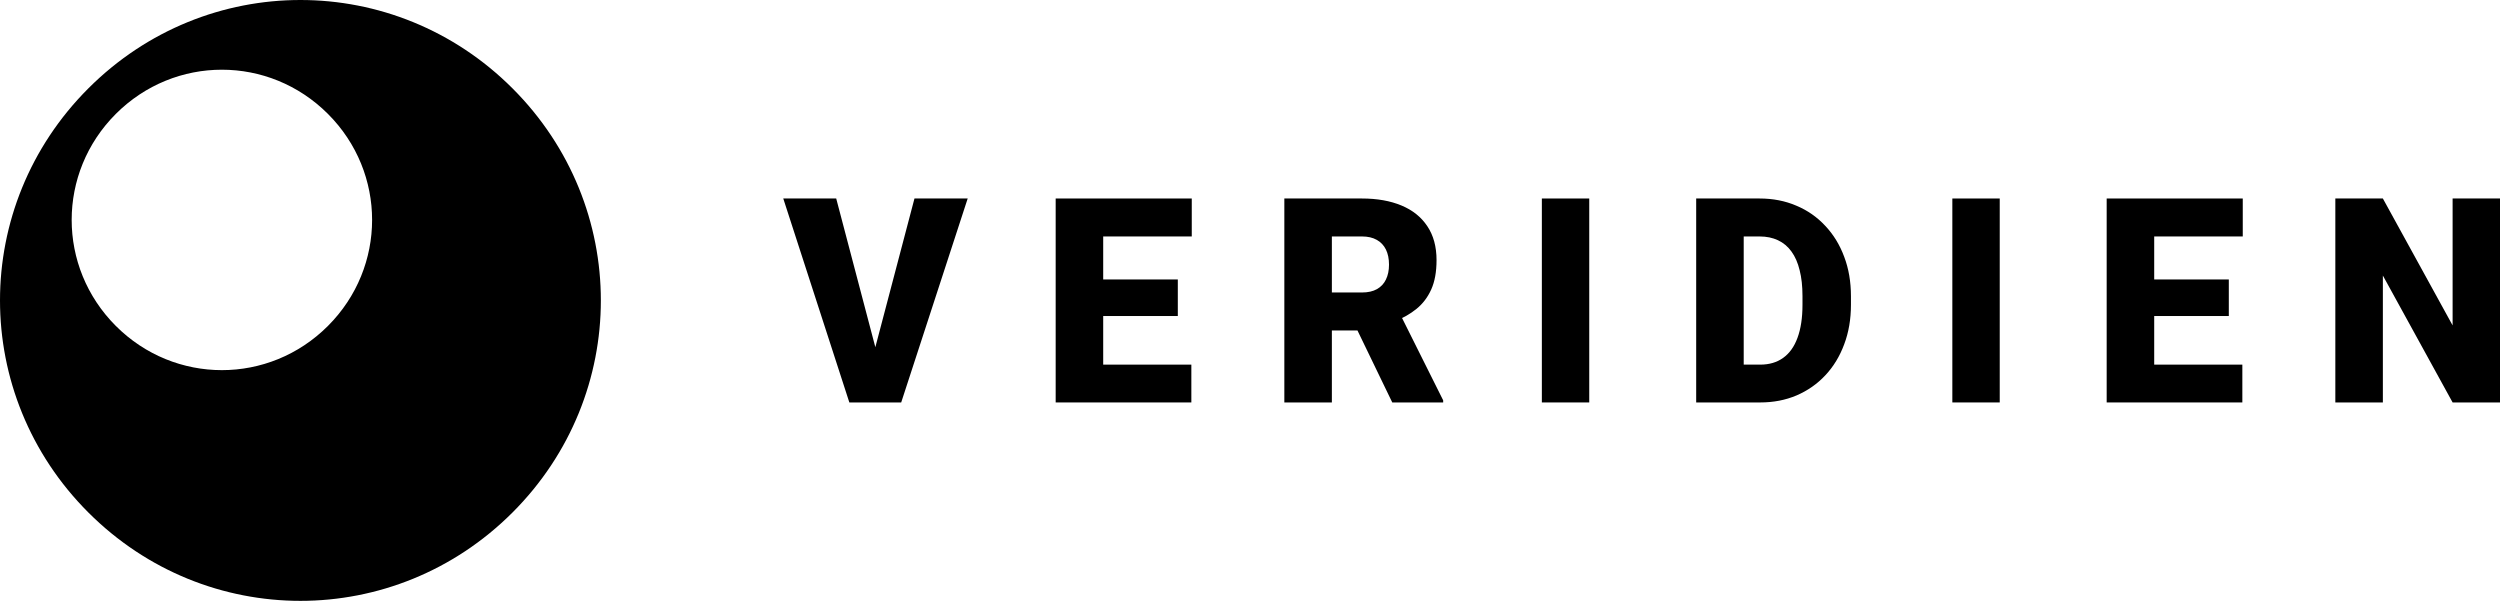 <svg width="1398" height="336" viewBox="0 0 1398 336" fill="none" xmlns="http://www.w3.org/2000/svg">
<path d="M1398 111V225.047H1371.5L1332.5 154.081V225.047H1305.92V111H1332.5L1371.5 181.966V111H1398Z" fill="black"/>
<path d="M1253.92 203.898V225.047H1195.16V203.898H1253.92ZM1204.63 111V225.047H1178.05V111H1204.63ZM1246.35 156.274V176.718H1195.16V156.274H1246.35ZM1254.15 111V132.227H1195.16V111H1254.15Z" fill="black"/>
<path d="M1118.25 111V225.047H1091.75V111H1118.25Z" fill="black"/>
<path d="M984.322 225.047H959.864L960.015 203.898H984.322C989.37 203.898 993.635 202.645 997.119 200.139C1000.65 197.632 1003.33 193.898 1005.15 188.938C1007.01 183.925 1007.95 177.763 1007.95 170.452V165.517C1007.95 160.034 1007.42 155.23 1006.36 151.105C1005.35 146.927 1003.83 143.454 1001.81 140.687C999.794 137.867 997.27 135.752 994.241 134.342C991.263 132.932 987.83 132.227 983.943 132.227H959.409V111H983.943C991.414 111 998.254 112.332 1004.46 114.995C1010.72 117.606 1016.12 121.366 1020.67 126.274C1025.26 131.131 1028.8 136.901 1031.27 143.585C1033.79 150.217 1035.05 157.58 1035.05 165.674V170.452C1035.05 178.494 1033.79 185.857 1031.27 192.541C1028.8 199.225 1025.29 204.995 1020.74 209.851C1016.2 214.708 1010.82 218.468 1004.61 221.131C998.456 223.742 991.692 225.047 984.322 225.047ZM975.084 111V225.047H948.505V111H975.084Z" fill="black"/>
<path d="M888.706 111V225.047H862.204V111H888.706Z" fill="black"/>
<path d="M718.203 111H761.591C770.072 111 777.442 112.305 783.702 114.916C789.961 117.527 794.782 121.392 798.164 126.509C801.597 131.627 803.314 137.945 803.314 145.465C803.314 151.992 802.329 157.449 800.36 161.836C798.392 166.222 795.64 169.851 792.107 172.723C788.624 175.543 784.56 177.867 779.916 179.695L771.208 184.786H734.786L734.634 163.559H761.591C764.973 163.559 767.775 162.932 769.996 161.679C772.217 160.426 773.883 158.65 774.994 156.353C776.155 154.003 776.735 151.209 776.735 147.971C776.735 144.682 776.155 141.862 774.994 139.512C773.833 137.162 772.116 135.36 769.845 134.107C767.624 132.854 764.872 132.227 761.591 132.227H744.781V225.047H718.203V111ZM778.553 225.047L754.17 174.603L782.339 174.447L807.024 223.872V225.047H778.553Z" fill="black"/>
<path d="M666.203 203.898V225.047H607.444V203.898H666.203ZM616.909 111V225.047H590.331V111H616.909ZM658.631 156.274V176.718H607.444V156.274H658.631ZM666.431 111V132.227H607.444V111H666.431Z" fill="black"/>
<path d="M488.43 198.18L511.374 111H541.133L503.953 225.047H484.72L488.43 198.18ZM467.607 111L490.551 198.18L494.412 225.047H474.952L438 111H467.607Z" fill="black"/>
<path d="M286.588 49.412C220.706 -16.471 115.294 -16.471 49.412 49.412C-16.471 115.294 -16.471 220.706 49.412 286.588C115.294 352.471 220.706 352.471 286.588 286.588C352.471 220.706 352.471 115.294 286.588 49.412ZM183.373 182.275C150.431 215.216 97.725 215.216 64.784 182.275C31.843 149.333 31.843 96.627 64.784 63.686C97.725 30.745 150.431 30.745 183.373 63.686C216.314 96.627 216.314 149.333 183.373 182.275Z" fill="black"/>
</svg>
